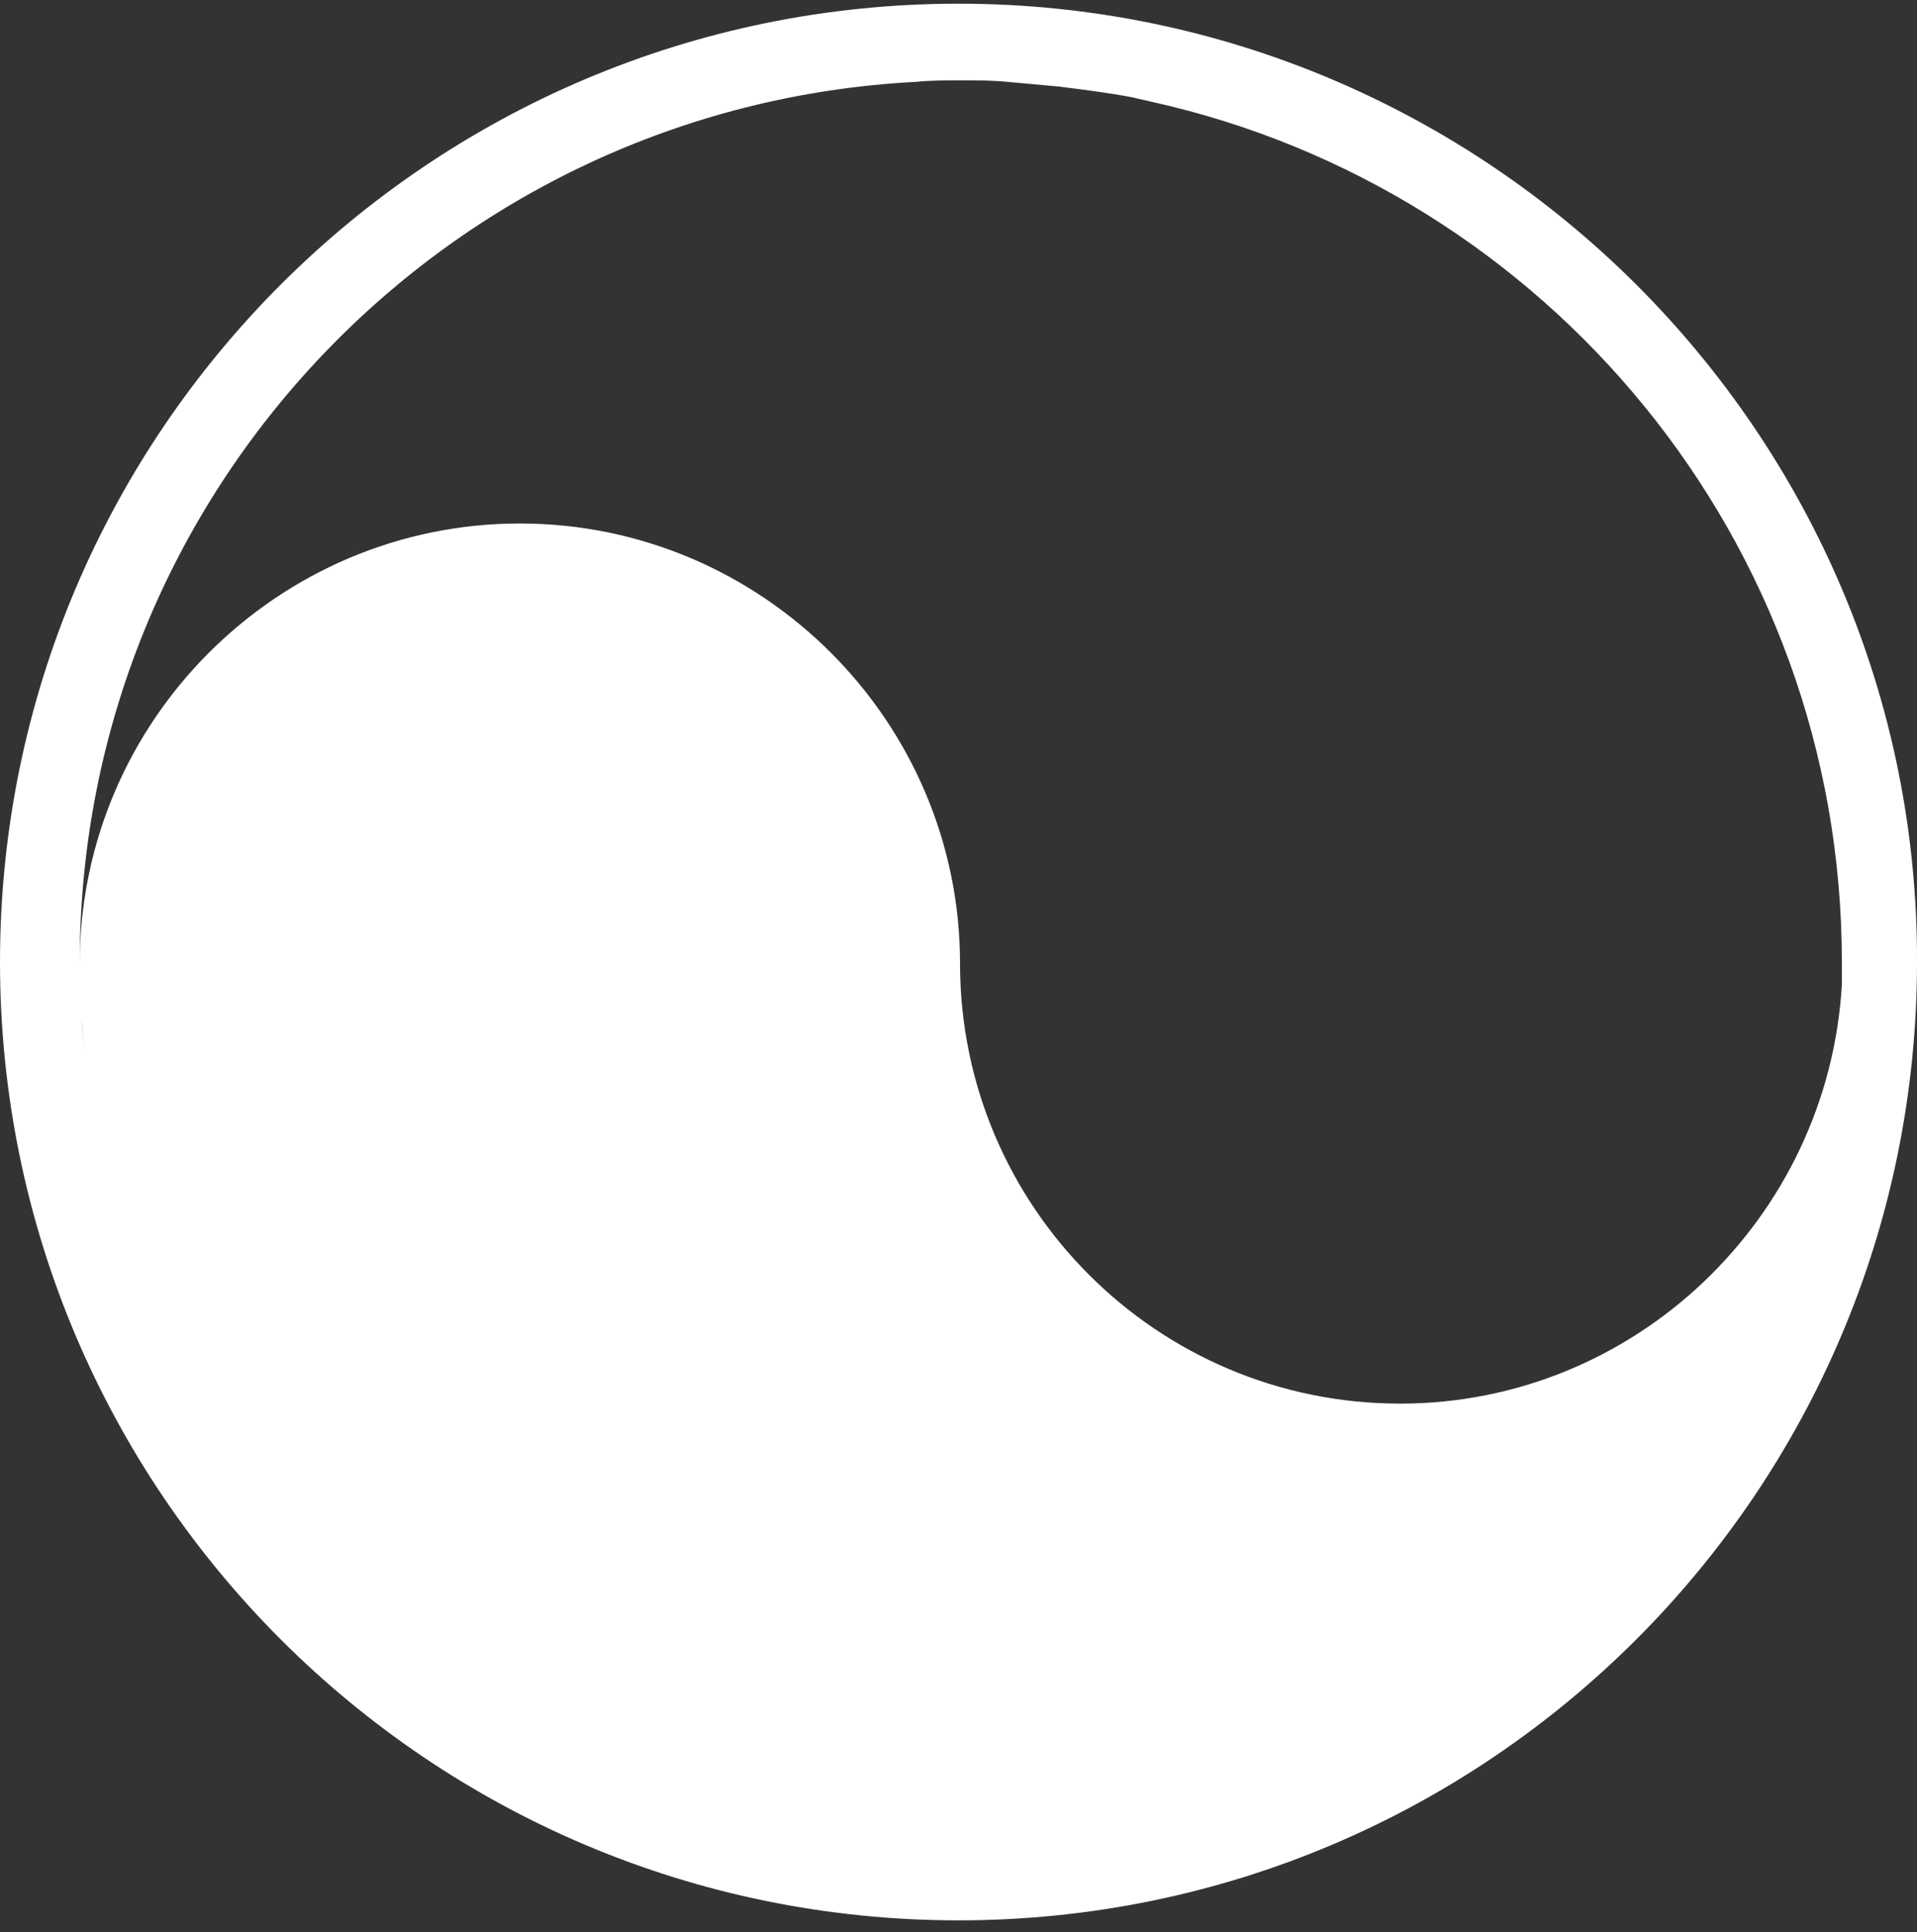 <svg width="125" height="126" viewBox="0 0 125 126" fill="none" xmlns="http://www.w3.org/2000/svg">
<rect x="0" y="0" width="125" height="126" fill="#333333" stroke="none"/>
<path d="M62.5 0.24C28 0.24 0 28.24 0 62.74C0 97.24 28 125.24 62.5 125.24C97 125.24 125 97.24 125 62.74C125.1 28.34 97 0.24 62.5 0.24ZM91.3 91.54C75.4 91.54 62.6 78.64 62.6 62.84C62.6 47.04 49.7 34.14 33.9 34.14C18.1 34.14 5.2 47.04 5.2 62.84C5.2 64.74 5.3 66.64 5.5 68.44C5.4 67.54 5.3 66.64 5.3 65.74C5.3 64.74 5.2 63.74 5.2 62.74C5.2 32.04 29.3 6.94 59.7 5.34C60.7 5.24 61.7 5.24 62.7 5.24C63.7 5.24 64.7 5.24 65.7 5.34C66.8 5.44 67.9 5.54 69 5.64C70.6 5.84 72.2 6.04 73.8 6.34C74.2 6.44 74.7 6.54 75.1 6.64C100.8 12.34 120.1 35.24 120.1 62.74C120.1 63.24 120.1 63.74 120.1 64.24C119.2 79.44 106.6 91.54 91.3 91.54Z" fill="white"/>
</svg>
